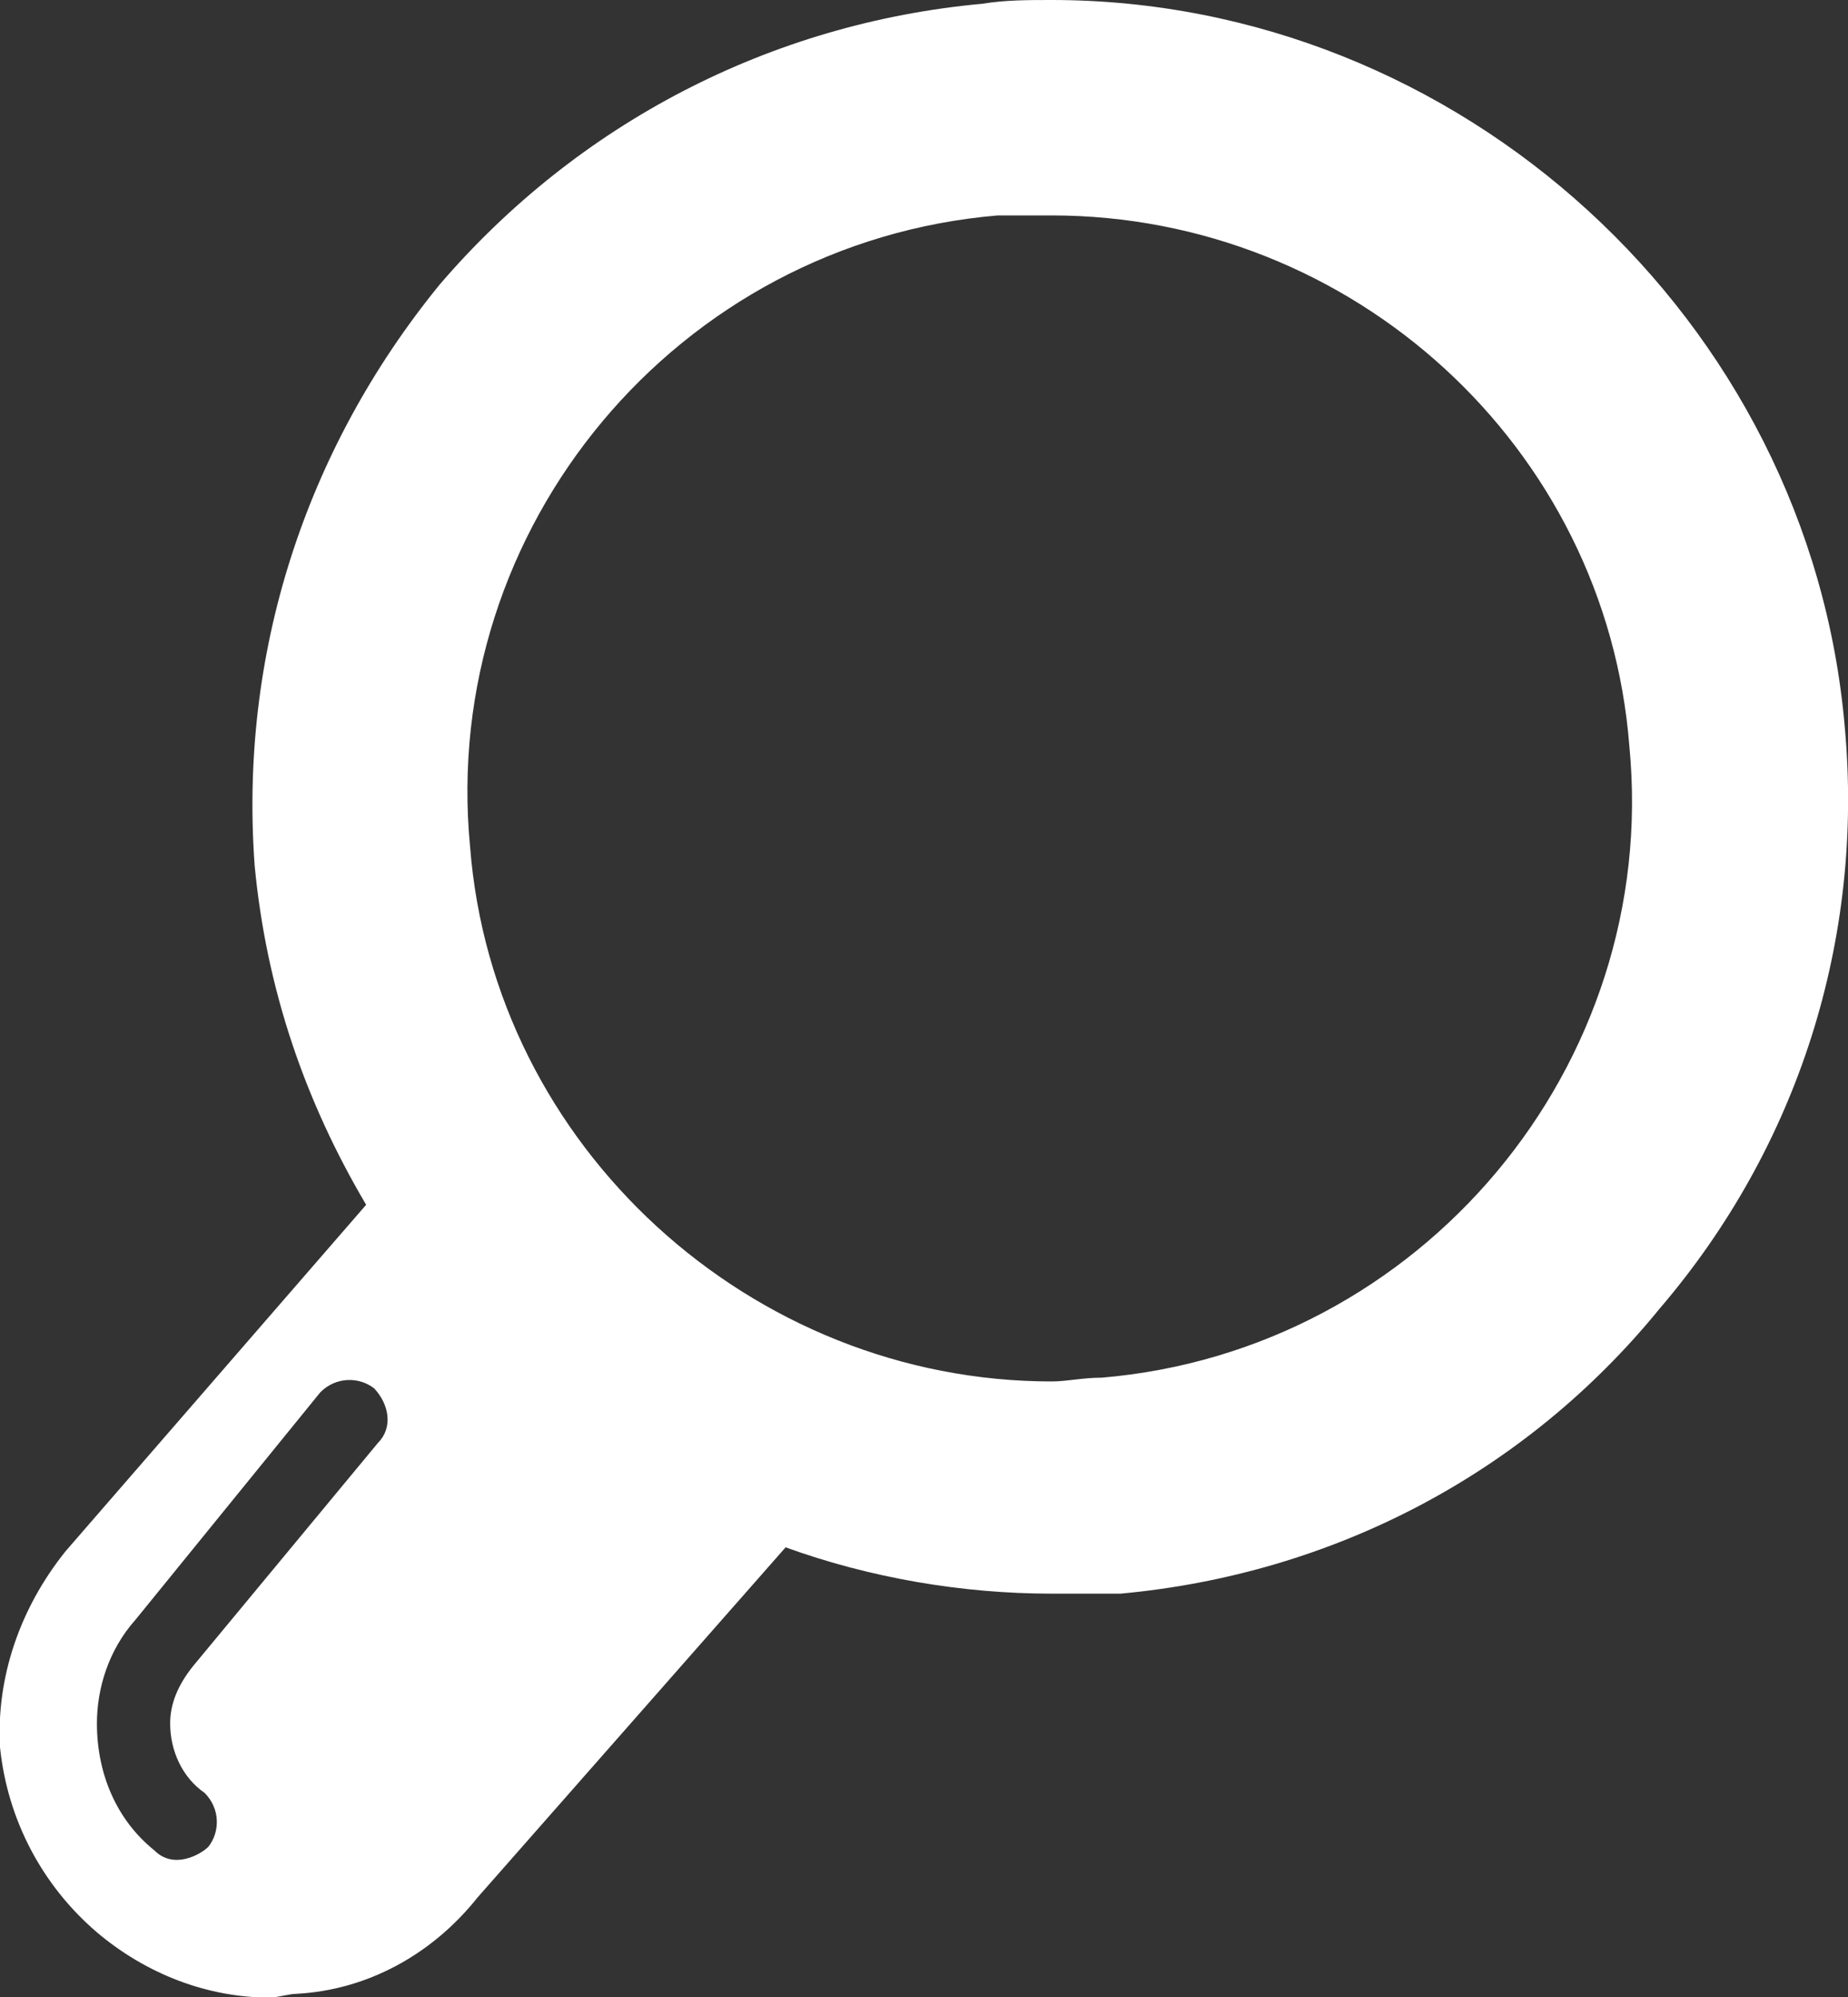 <svg xmlns="http://www.w3.org/2000/svg" xmlns:xlink="http://www.w3.org/1999/xlink" version="1.1" id="Layer_1" x="0px" y="0px" viewBox="0 0 34.32 37.08" style="enable-background:new 0 0 34.32 37.08;" xml:space="preserve">
<rect x="0" y="0" width="34.32" height="37.08" fill="#333333" stroke="none"/>
<style type="text/css">
	.st0{fill-rule:evenodd;clip-rule:evenodd;fill:#FFFFFF;}
</style>
<path class="st0" d="M20.46,25.58c-0.36,0-0.64,0.07-0.93,0.07c-5.58,0-10.37-4.36-10.8-9.93C8.16,9.79,12.59,4.5,18.53,4h1  c5.58,0,10.3,4.29,10.73,9.86C30.83,19.79,26.39,25.08,20.46,25.58 M7.02,26.79l-3.43,4.14c-0.29,0.36-0.43,0.71-0.43,1.07  c0,0.5,0.22,1,0.64,1.29c0.29,0.29,0.29,0.72,0.07,1c-0.14,0.14-0.64,0.43-1,0.07c-0.71-0.57-1.07-1.43-1.07-2.36  c0-0.64,0.21-1.36,0.72-1.93l3.43-4.22c0.29-0.29,0.72-0.29,1-0.07C7.23,26.08,7.3,26.51,7.02,26.79 M34.26,13.5  C33.61,5.93,27.11,0,19.53,0c-0.43,0-0.86,0-1.29,0.07c-3.93,0.36-7.51,2.22-10.08,5.22c-2.5,3.07-3.72,6.86-3.43,10.79  c0.22,2.29,0.93,4.36,2.07,6.29l-5.58,6.43c-0.86,1.07-1.29,2.36-1.22,3.64c0.14,1.36,0.79,2.57,1.79,3.43  c0.93,0.79,2.07,1.22,3.22,1.22c0.14,0,0.36-0.07,0.5-0.07c1.29-0.07,2.5-0.71,3.36-1.79l5.72-6.5c1.57,0.57,3.29,0.86,4.93,0.86  h1.29c3.93-0.36,7.51-2.22,10.01-5.29C33.4,21.29,34.62,17.43,34.26,13.5"/>
</svg>